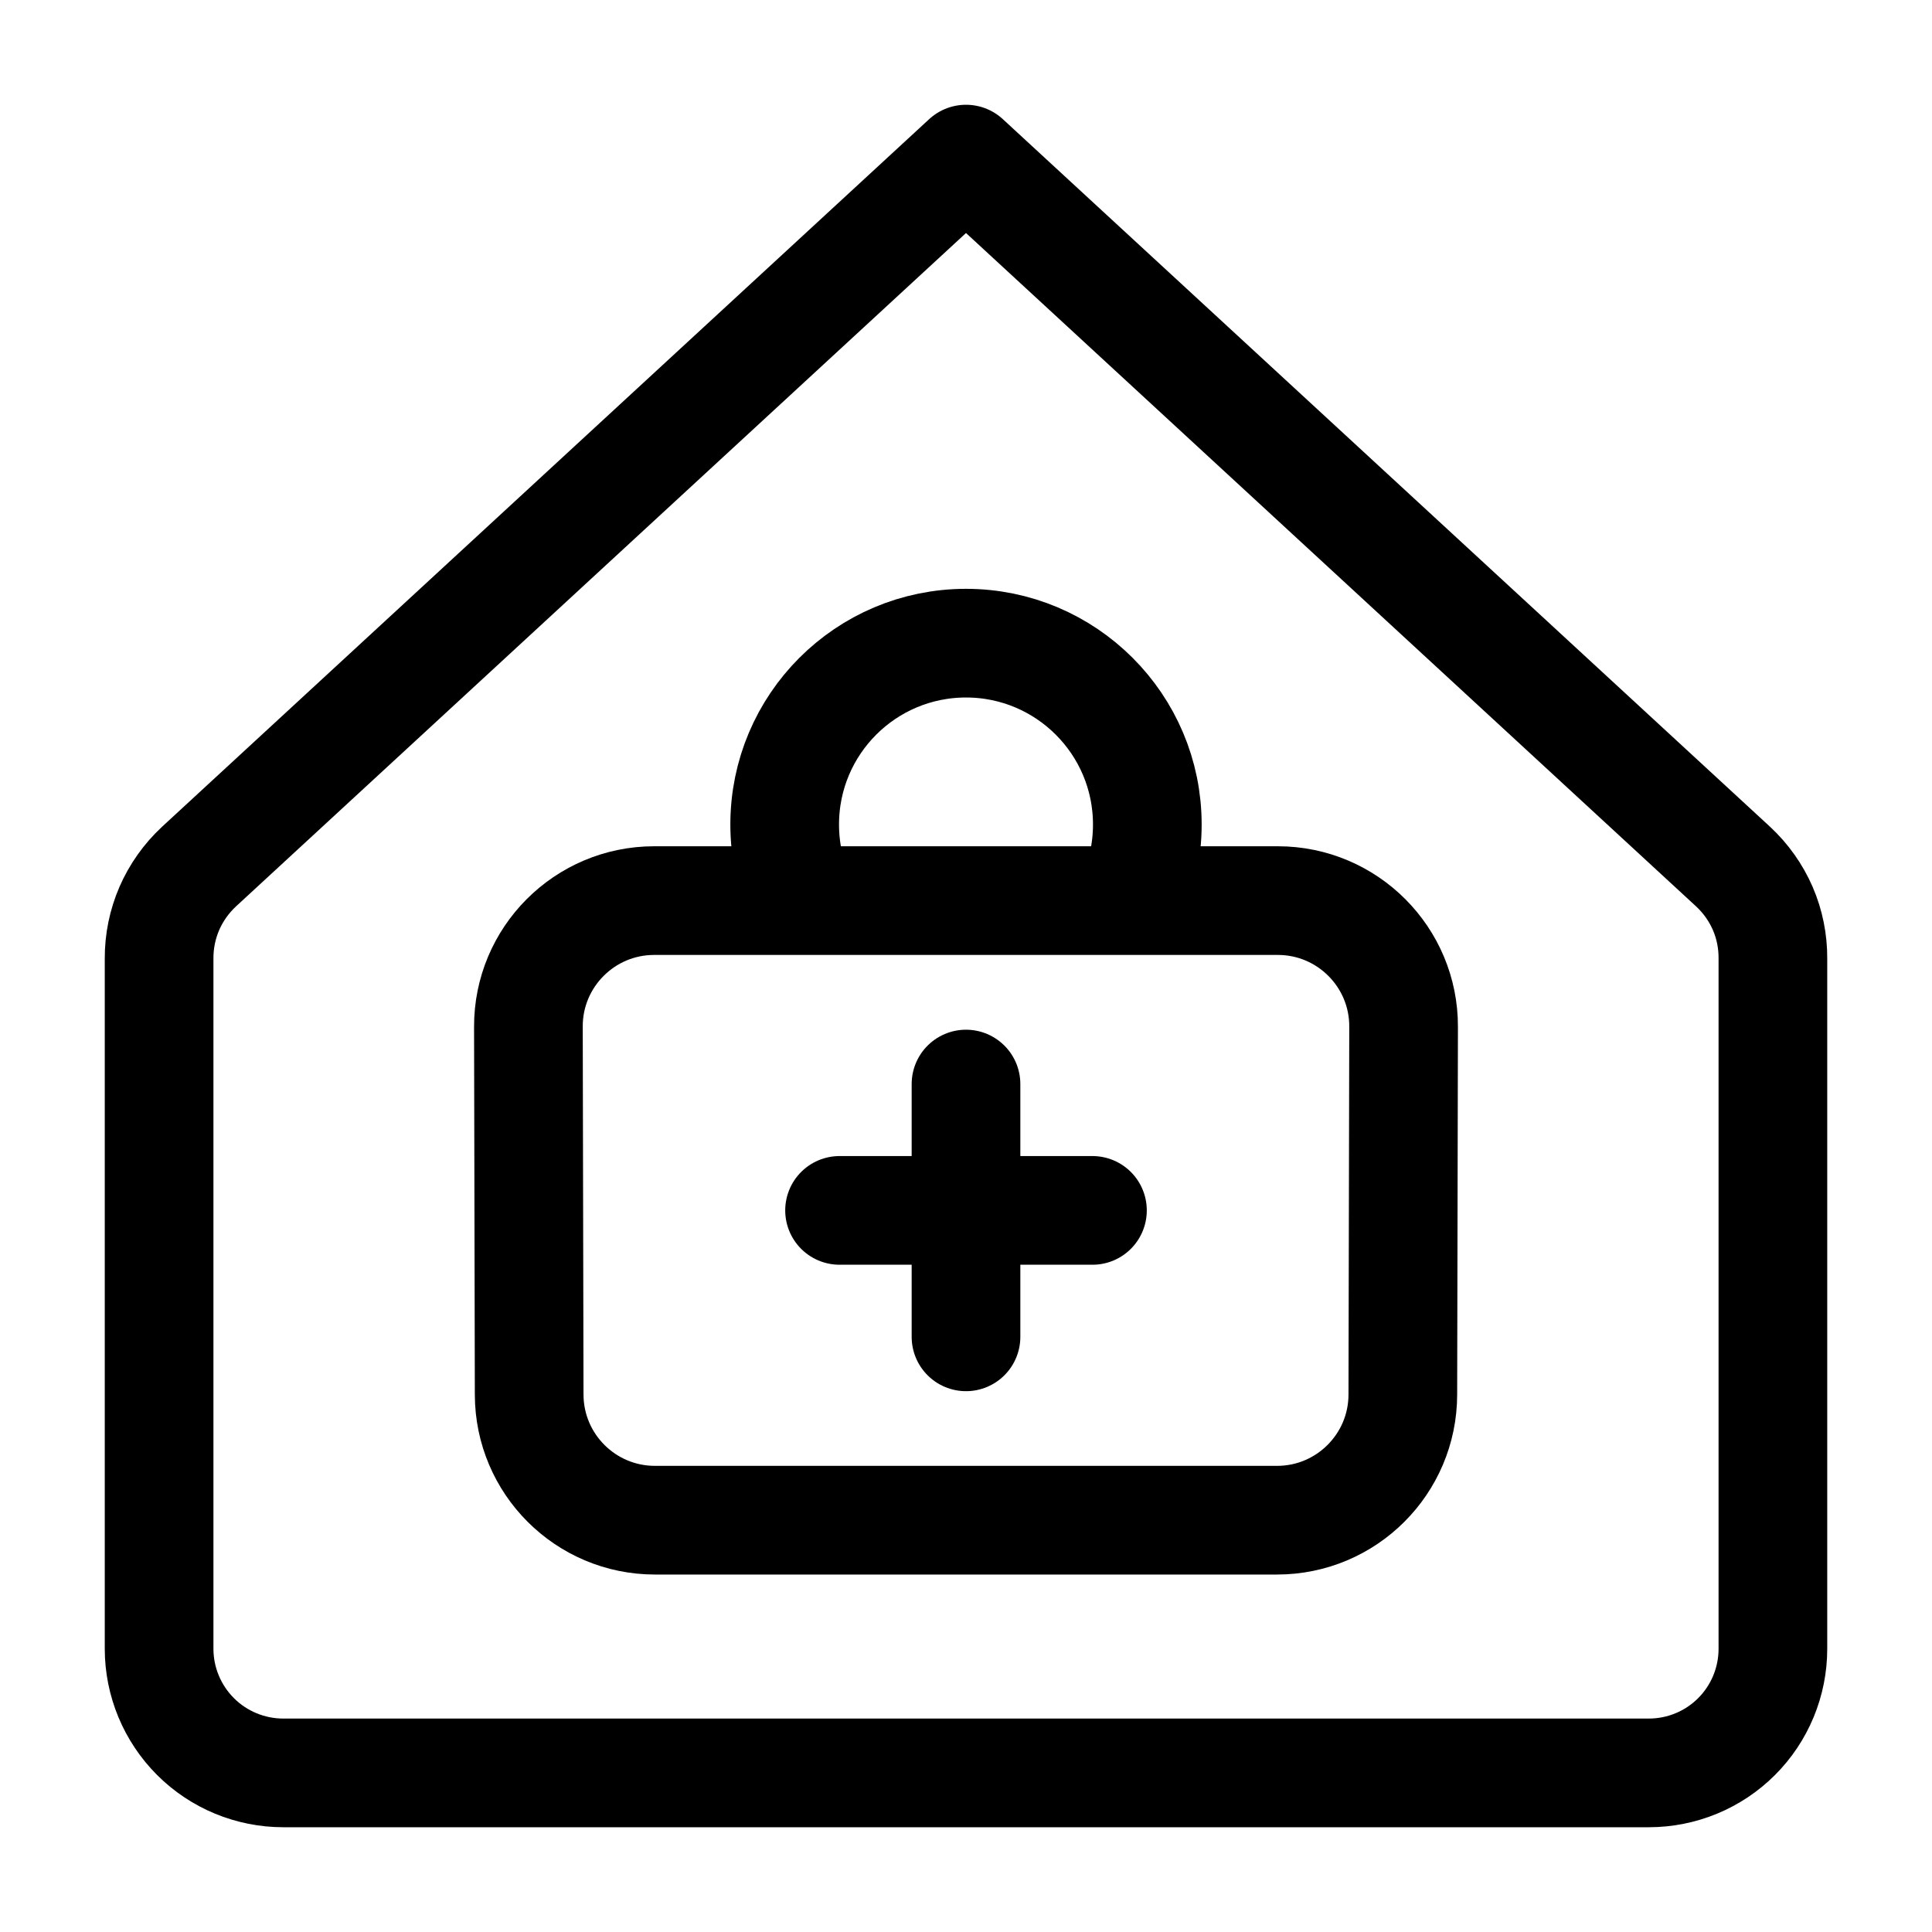 <?xml version="1.0" encoding="UTF-8"?>
<svg xmlns="http://www.w3.org/2000/svg" width="20" height="20" viewBox="0 0 20 20" fill="none">
  <g clip-path="url(#clip0_4204_8826)">
    <path d="M18.353 9.923C18.354 9.745 18.319 9.568 18.248 9.404C18.177 9.241 18.073 9.094 17.942 8.972L10 1.647L2.059 8.972C1.928 9.094 1.824 9.241 1.753 9.404C1.682 9.568 1.646 9.745 1.647 9.923V17.068C1.647 17.409 1.783 17.736 2.024 17.977C2.265 18.218 2.592 18.353 2.933 18.353H17.068C17.409 18.353 17.736 18.218 17.977 17.977C18.218 17.736 18.353 17.409 18.353 17.068V9.923Z" stroke="black" stroke-width="1.125" stroke-linecap="round" stroke-linejoin="round"></path>
    <path d="M8.29 9.311C8.183 9.074 8.123 8.812 8.123 8.535C8.123 7.498 8.963 6.658 10 6.658C11.036 6.658 11.877 7.498 11.877 8.535C11.877 8.812 11.817 9.074 11.709 9.311" stroke="black" stroke-width="1.125" stroke-linecap="round" stroke-linejoin="round"></path>
    <path d="M6.772 9.323H13.228C13.948 9.323 14.532 9.908 14.53 10.628L14.522 14.437C14.521 15.155 13.938 15.737 13.22 15.737H6.78C6.062 15.737 5.479 15.155 5.478 14.437L5.47 10.628C5.468 9.908 6.052 9.323 6.772 9.323Z" stroke="black" stroke-width="1.125" stroke-linecap="round" stroke-linejoin="round"></path>
    <path d="M10 11.222V13.839" stroke="black" stroke-width="1.125" stroke-linecap="round" stroke-linejoin="round"></path>
    <path d="M11.309 12.53H8.691" stroke="black" stroke-width="1.125" stroke-linecap="round" stroke-linejoin="round"></path>
  </g>
  <defs>
    <clipPath id="clip0_4204_8826">
      <rect width="18" height="18" fill="white" transform="translate(1 1)"></rect>
    </clipPath>
  </defs>
</svg>
